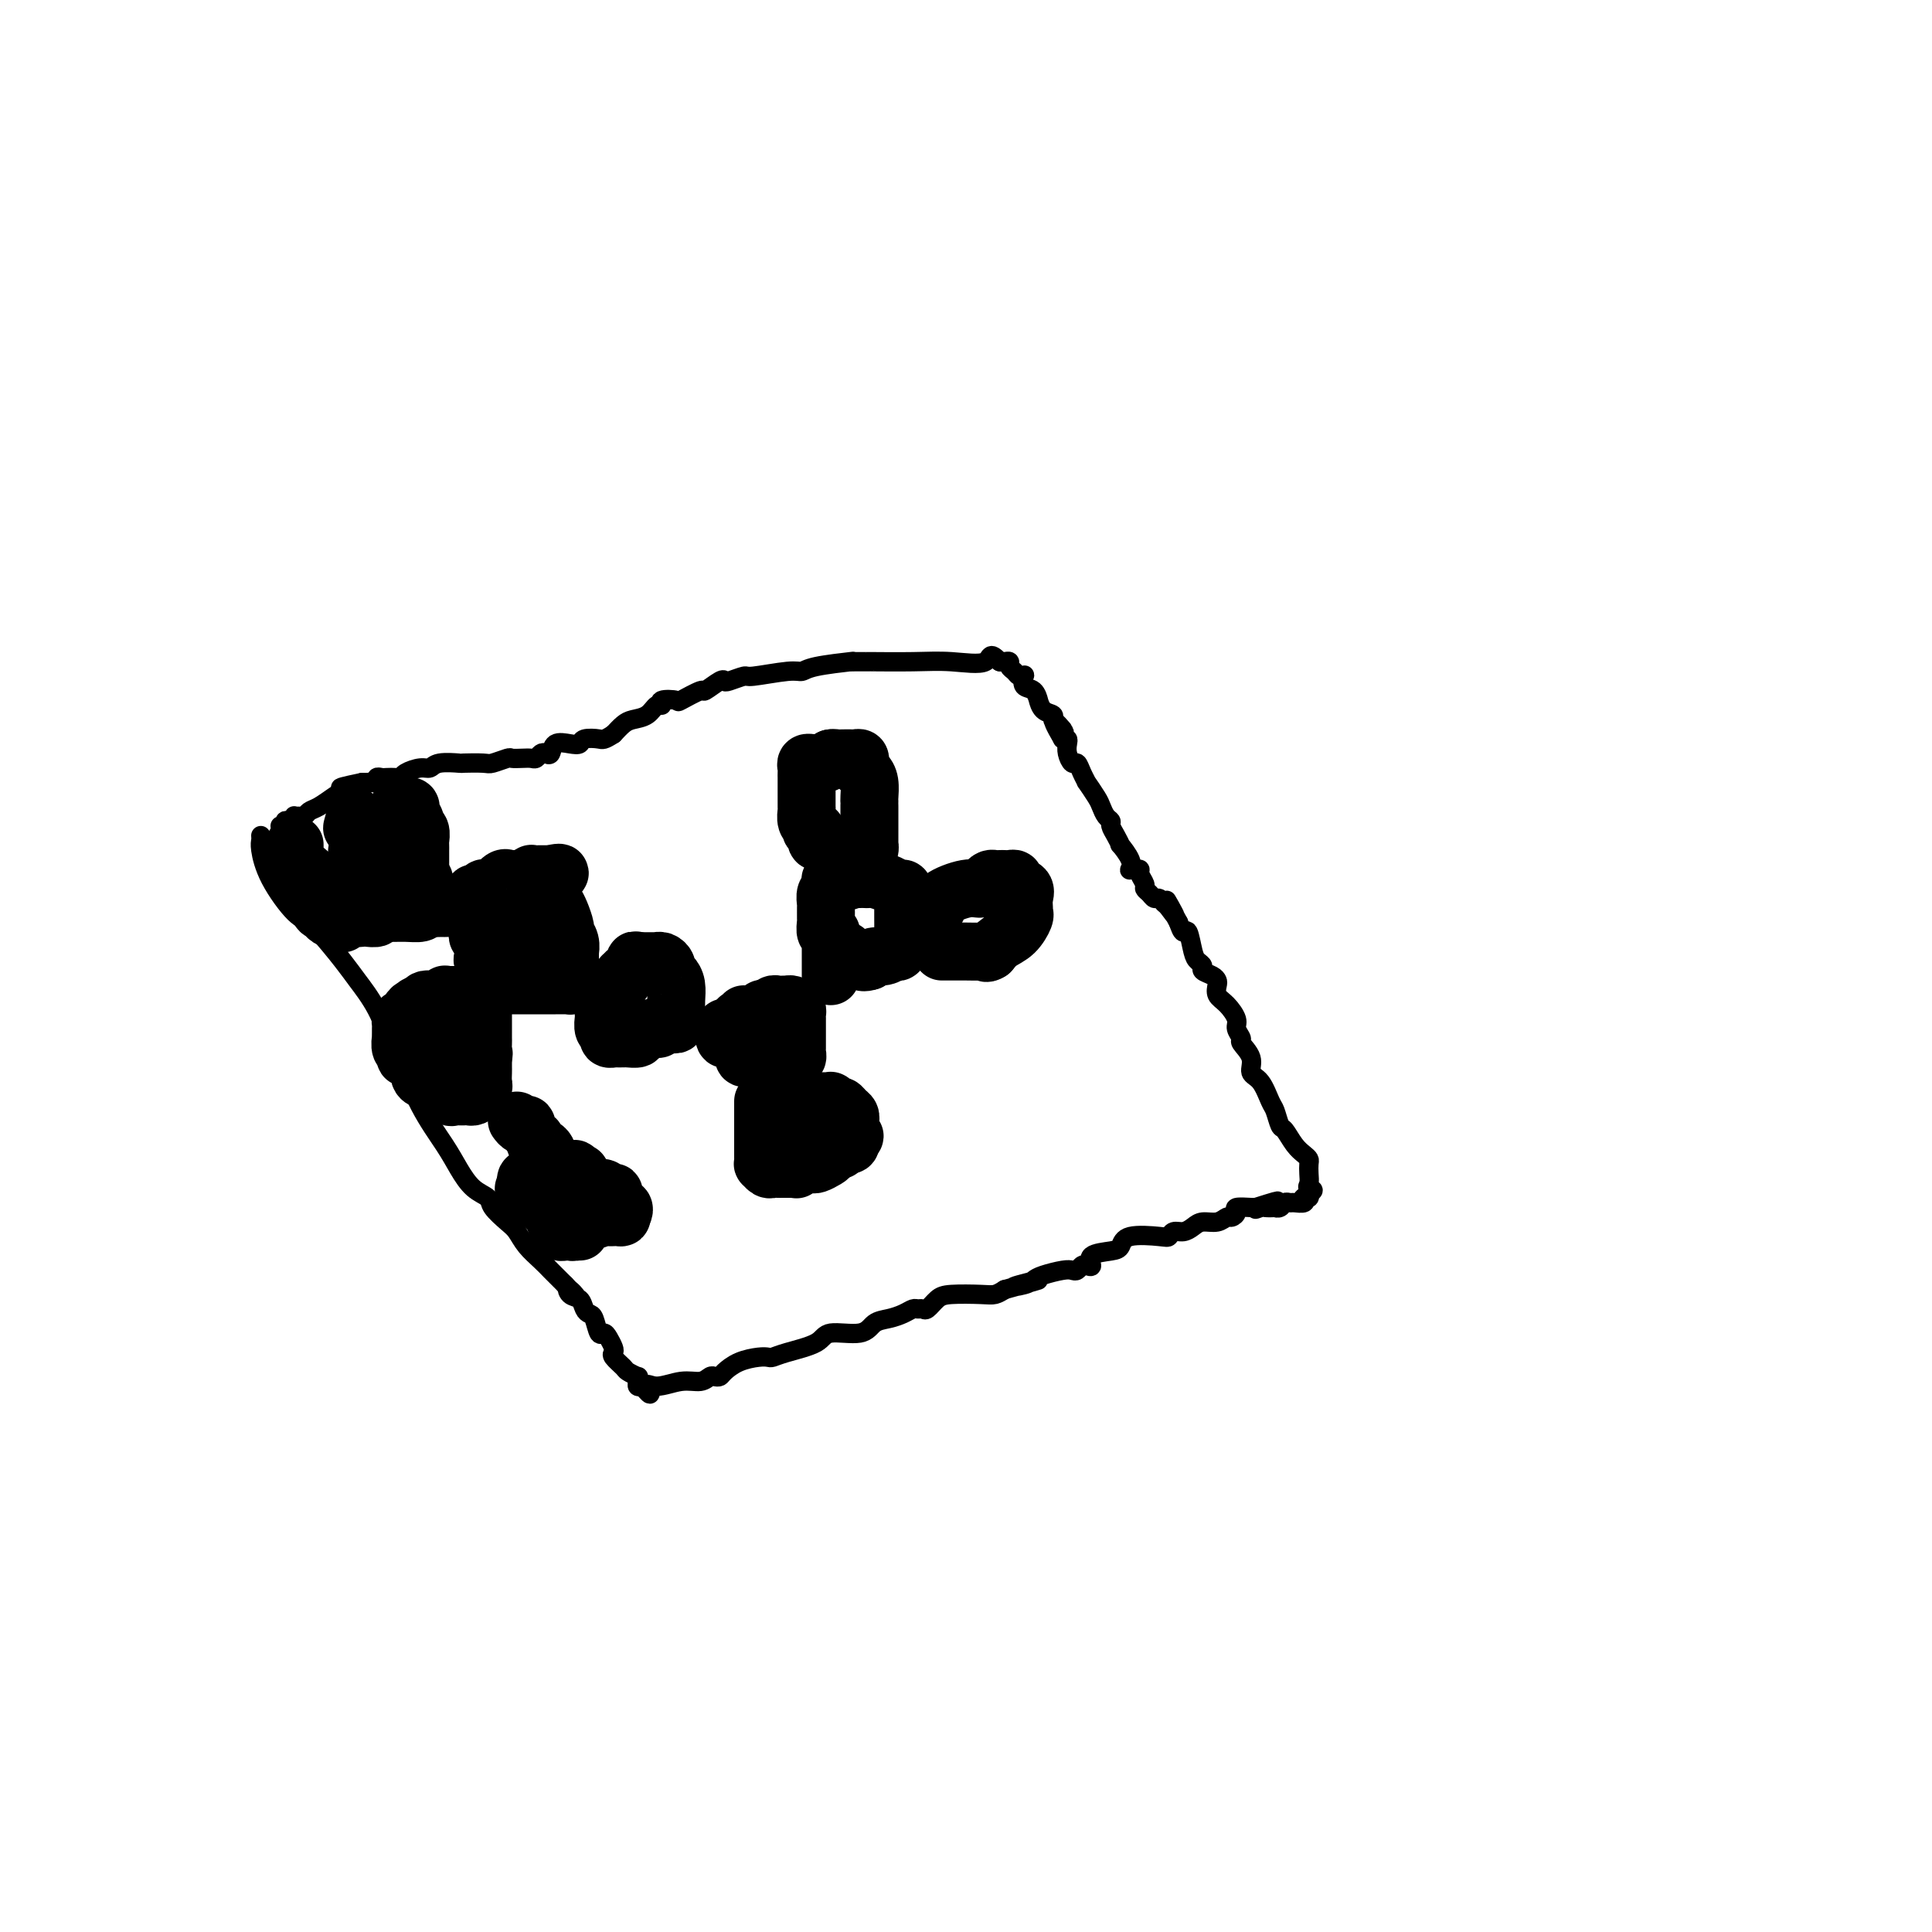 <svg viewBox='0 0 400 400' version='1.1' xmlns='http://www.w3.org/2000/svg' xmlns:xlink='http://www.w3.org/1999/xlink'><g fill='none' stroke='#000000' stroke-width='4' stroke-linecap='round' stroke-linejoin='round'><path d='M54,173c0.026,0.324 0.051,0.648 0,1c-0.051,0.352 -0.179,0.731 0,2c0.179,1.269 0.665,3.429 2,6c1.335,2.571 3.519,5.552 5,7c1.481,1.448 2.260,1.361 4,3c1.740,1.639 4.443,5.004 6,7c1.557,1.996 1.969,2.625 3,4c1.031,1.375 2.681,3.497 4,6c1.319,2.503 2.306,5.386 3,7c0.694,1.614 1.094,1.959 2,4c0.906,2.041 2.317,5.779 4,9c1.683,3.221 3.639,5.926 5,8c1.361,2.074 2.125,3.518 3,5c0.875,1.482 1.859,3.001 3,4c1.141,0.999 2.440,1.478 3,2c0.560,0.522 0.380,1.088 1,2c0.620,0.912 2.040,2.171 3,3c0.960,0.829 1.461,1.230 2,2c0.539,0.770 1.117,1.911 2,3c0.883,1.089 2.072,2.127 3,3c0.928,0.873 1.596,1.581 2,2c0.404,0.419 0.544,0.548 1,1c0.456,0.452 1.228,1.226 2,2'/><path d='M117,266c3.659,3.887 1.806,1.605 1,1c-0.806,-0.605 -0.567,0.465 0,1c0.567,0.535 1.461,0.533 2,1c0.539,0.467 0.722,1.403 1,2c0.278,0.597 0.652,0.856 1,1c0.348,0.144 0.671,0.175 1,1c0.329,0.825 0.663,2.445 1,3c0.337,0.555 0.677,0.046 1,0c0.323,-0.046 0.630,0.373 1,1c0.370,0.627 0.805,1.463 1,2c0.195,0.537 0.151,0.775 0,1c-0.151,0.225 -0.408,0.438 0,1c0.408,0.562 1.483,1.474 2,2c0.517,0.526 0.478,0.667 1,1c0.522,0.333 1.607,0.860 2,1c0.393,0.140 0.095,-0.107 0,0c-0.095,0.107 0.013,0.567 0,1c-0.013,0.433 -0.147,0.838 0,1c0.147,0.162 0.573,0.081 1,0'/><path d='M133,287c2.646,3.231 1.262,0.810 1,0c-0.262,-0.810 0.598,-0.007 2,0c1.402,0.007 3.346,-0.782 5,-1c1.654,-0.218 3.019,0.136 4,0c0.981,-0.136 1.577,-0.761 2,-1c0.423,-0.239 0.673,-0.092 1,0c0.327,0.092 0.732,0.130 1,0c0.268,-0.130 0.400,-0.426 1,-1c0.600,-0.574 1.669,-1.424 3,-2c1.331,-0.576 2.924,-0.878 4,-1c1.076,-0.122 1.635,-0.065 2,0c0.365,0.065 0.535,0.138 1,0c0.465,-0.138 1.226,-0.489 3,-1c1.774,-0.511 4.561,-1.184 6,-2c1.439,-0.816 1.530,-1.777 3,-2c1.470,-0.223 4.320,0.290 6,0c1.680,-0.290 2.190,-1.384 3,-2c0.810,-0.616 1.919,-0.754 3,-1c1.081,-0.246 2.134,-0.600 3,-1c0.866,-0.400 1.544,-0.846 2,-1c0.456,-0.154 0.688,-0.017 1,0c0.312,0.017 0.702,-0.087 1,0c0.298,0.087 0.502,0.364 1,0c0.498,-0.364 1.288,-1.368 2,-2c0.712,-0.632 1.345,-0.891 3,-1c1.655,-0.109 4.330,-0.068 6,0c1.670,0.068 2.334,0.162 3,0c0.666,-0.162 1.333,-0.581 2,-1'/><path d='M208,267c12.249,-3.334 5.372,-1.667 3,-1c-2.372,0.667 -0.240,0.336 1,0c1.240,-0.336 1.589,-0.678 2,-1c0.411,-0.322 0.884,-0.626 2,-1c1.116,-0.374 2.876,-0.819 4,-1c1.124,-0.181 1.612,-0.099 2,0c0.388,0.099 0.675,0.216 1,0c0.325,-0.216 0.689,-0.765 1,-1c0.311,-0.235 0.570,-0.156 1,0c0.430,0.156 1.031,0.388 1,0c-0.031,-0.388 -0.695,-1.397 0,-2c0.695,-0.603 2.750,-0.802 4,-1c1.250,-0.198 1.696,-0.397 2,-1c0.304,-0.603 0.466,-1.611 2,-2c1.534,-0.389 4.442,-0.160 6,0c1.558,0.160 1.767,0.249 2,0c0.233,-0.249 0.488,-0.836 1,-1c0.512,-0.164 1.279,0.096 2,0c0.721,-0.096 1.397,-0.547 2,-1c0.603,-0.453 1.133,-0.909 2,-1c0.867,-0.091 2.072,0.182 3,0c0.928,-0.182 1.580,-0.819 2,-1c0.420,-0.181 0.610,0.095 1,0c0.390,-0.095 0.981,-0.562 1,-1c0.019,-0.438 -0.533,-0.849 0,-1c0.533,-0.151 2.152,-0.043 3,0c0.848,0.043 0.924,0.022 1,0'/><path d='M260,250c8.278,-2.630 2.974,-0.705 1,0c-1.974,0.705 -0.617,0.190 0,0c0.617,-0.190 0.494,-0.055 1,0c0.506,0.055 1.641,0.029 2,0c0.359,-0.029 -0.060,-0.061 0,0c0.060,0.061 0.598,0.213 1,0c0.402,-0.213 0.668,-0.793 1,-1c0.332,-0.207 0.729,-0.042 1,0c0.271,0.042 0.416,-0.041 1,0c0.584,0.041 1.607,0.204 2,0c0.393,-0.204 0.157,-0.776 0,-1c-0.157,-0.224 -0.235,-0.099 0,0c0.235,0.099 0.781,0.171 1,0c0.219,-0.171 0.109,-0.586 0,-1'/><path d='M271,247c1.702,-0.655 0.457,-0.791 0,-1c-0.457,-0.209 -0.125,-0.489 0,-1c0.125,-0.511 0.042,-1.252 0,-2c-0.042,-0.748 -0.042,-1.504 0,-2c0.042,-0.496 0.128,-0.733 0,-1c-0.128,-0.267 -0.468,-0.565 -1,-1c-0.532,-0.435 -1.255,-1.006 -2,-2c-0.745,-0.994 -1.511,-2.409 -2,-3c-0.489,-0.591 -0.699,-0.356 -1,-1c-0.301,-0.644 -0.691,-2.167 -1,-3c-0.309,-0.833 -0.535,-0.976 -1,-2c-0.465,-1.024 -1.167,-2.928 -2,-4c-0.833,-1.072 -1.797,-1.313 -2,-2c-0.203,-0.687 0.353,-1.821 0,-3c-0.353,-1.179 -1.617,-2.403 -2,-3c-0.383,-0.597 0.114,-0.568 0,-1c-0.114,-0.432 -0.840,-1.324 -1,-2c-0.160,-0.676 0.245,-1.137 0,-2c-0.245,-0.863 -1.139,-2.129 -2,-3c-0.861,-0.871 -1.688,-1.347 -2,-2c-0.312,-0.653 -0.107,-1.485 0,-2c0.107,-0.515 0.117,-0.715 0,-1c-0.117,-0.285 -0.360,-0.654 -1,-1c-0.640,-0.346 -1.677,-0.668 -2,-1c-0.323,-0.332 0.068,-0.672 0,-1c-0.068,-0.328 -0.596,-0.643 -1,-1c-0.404,-0.357 -0.686,-0.755 -1,-2c-0.314,-1.245 -0.662,-3.335 -1,-4c-0.338,-0.665 -0.668,0.096 -1,0c-0.332,-0.096 -0.666,-1.048 -1,-2'/><path d='M244,191c-4.356,-7.984 -1.744,-3.445 -1,-2c0.744,1.445 -0.378,-0.204 -1,-1c-0.622,-0.796 -0.745,-0.738 -1,-1c-0.255,-0.262 -0.642,-0.843 -1,-1c-0.358,-0.157 -0.688,0.109 -1,0c-0.312,-0.109 -0.605,-0.593 -1,-1c-0.395,-0.407 -0.893,-0.736 -1,-1c-0.107,-0.264 0.178,-0.463 0,-1c-0.178,-0.537 -0.819,-1.411 -1,-2c-0.181,-0.589 0.097,-0.894 0,-1c-0.097,-0.106 -0.570,-0.012 -1,0c-0.430,0.012 -0.818,-0.058 -1,0c-0.182,0.058 -0.156,0.244 0,0c0.156,-0.244 0.444,-0.920 0,-2c-0.444,-1.080 -1.621,-2.566 -2,-3c-0.379,-0.434 0.039,0.183 0,0c-0.039,-0.183 -0.536,-1.166 -1,-2c-0.464,-0.834 -0.897,-1.520 -1,-2c-0.103,-0.480 0.122,-0.753 0,-1c-0.122,-0.247 -0.592,-0.467 -1,-1c-0.408,-0.533 -0.753,-1.378 -1,-2c-0.247,-0.622 -0.395,-1.022 -1,-2c-0.605,-0.978 -1.668,-2.534 -2,-3c-0.332,-0.466 0.065,0.156 0,0c-0.065,-0.156 -0.592,-1.092 -1,-2c-0.408,-0.908 -0.697,-1.788 -1,-2c-0.303,-0.212 -0.620,0.244 -1,0c-0.380,-0.244 -0.824,-1.189 -1,-2c-0.176,-0.811 -0.086,-1.488 0,-2c0.086,-0.512 0.167,-0.861 0,-1c-0.167,-0.139 -0.584,-0.070 -1,0'/><path d='M220,153c-3.670,-6.283 -0.846,-2.992 0,-2c0.846,0.992 -0.285,-0.317 -1,-1c-0.715,-0.683 -1.014,-0.741 -1,-1c0.014,-0.259 0.342,-0.717 0,-1c-0.342,-0.283 -1.353,-0.389 -2,-1c-0.647,-0.611 -0.930,-1.726 -1,-2c-0.070,-0.274 0.073,0.294 0,0c-0.073,-0.294 -0.362,-1.451 -1,-2c-0.638,-0.549 -1.624,-0.490 -2,-1c-0.376,-0.510 -0.143,-1.589 0,-2c0.143,-0.411 0.197,-0.152 0,0c-0.197,0.152 -0.644,0.198 -1,0c-0.356,-0.198 -0.620,-0.642 -1,-1c-0.380,-0.358 -0.875,-0.632 -1,-1c-0.125,-0.368 0.120,-0.830 0,-1c-0.120,-0.170 -0.606,-0.049 -1,0c-0.394,0.049 -0.697,0.024 -1,0'/><path d='M207,137c-2.361,-2.475 -1.765,-0.663 -3,0c-1.235,0.663 -4.302,0.178 -7,0c-2.698,-0.178 -5.026,-0.047 -8,0c-2.974,0.047 -6.594,0.012 -8,0c-1.406,-0.012 -0.596,-0.001 -1,0c-0.404,0.001 -2.020,-0.010 -3,0c-0.980,0.010 -1.325,0.040 -1,0c0.325,-0.040 1.320,-0.150 0,0c-1.320,0.150 -4.953,0.561 -7,1c-2.047,0.439 -2.506,0.906 -3,1c-0.494,0.094 -1.022,-0.184 -3,0c-1.978,0.184 -5.406,0.832 -7,1c-1.594,0.168 -1.353,-0.143 -2,0c-0.647,0.143 -2.184,0.740 -3,1c-0.816,0.260 -0.913,0.182 -1,0c-0.087,-0.182 -0.164,-0.469 -1,0c-0.836,0.469 -2.432,1.694 -3,2c-0.568,0.306 -0.109,-0.306 -1,0c-0.891,0.306 -3.131,1.530 -4,2c-0.869,0.470 -0.367,0.185 -1,0c-0.633,-0.185 -2.400,-0.271 -3,0c-0.600,0.271 -0.034,0.898 0,1c0.034,0.102 -0.466,-0.321 -1,0c-0.534,0.321 -1.102,1.385 -2,2c-0.898,0.615 -2.126,0.781 -3,1c-0.874,0.219 -1.392,0.491 -2,1c-0.608,0.509 -1.304,1.254 -2,2'/><path d='M127,152c-2.055,1.325 -2.193,1.138 -3,1c-0.807,-0.138 -2.282,-0.226 -3,0c-0.718,0.226 -0.679,0.765 -1,1c-0.321,0.235 -1.003,0.167 -2,0c-0.997,-0.167 -2.309,-0.433 -3,0c-0.691,0.433 -0.762,1.566 -1,2c-0.238,0.434 -0.644,0.169 -1,0c-0.356,-0.169 -0.663,-0.241 -1,0c-0.337,0.241 -0.704,0.796 -1,1c-0.296,0.204 -0.520,0.059 -1,0c-0.480,-0.059 -1.214,-0.030 -2,0c-0.786,0.030 -1.623,0.060 -2,0c-0.377,-0.060 -0.294,-0.212 -1,0c-0.706,0.212 -2.203,0.788 -3,1c-0.797,0.212 -0.896,0.061 -2,0c-1.104,-0.061 -3.215,-0.031 -4,0c-0.785,0.031 -0.245,0.064 -1,0c-0.755,-0.064 -2.804,-0.224 -4,0c-1.196,0.224 -1.538,0.830 -2,1c-0.462,0.170 -1.045,-0.098 -2,0c-0.955,0.098 -2.283,0.562 -3,1c-0.717,0.438 -0.823,0.848 -1,1c-0.177,0.152 -0.425,0.044 -1,0c-0.575,-0.044 -1.478,-0.026 -2,0c-0.522,0.026 -0.665,0.060 -1,0c-0.335,-0.060 -0.863,-0.212 -1,0c-0.137,0.212 0.118,0.789 0,1c-0.118,0.211 -0.609,0.057 -1,0c-0.391,-0.057 -0.683,-0.016 -1,0c-0.317,0.016 -0.658,0.008 -1,0'/><path d='M75,162c-8.280,1.713 -2.980,0.997 -1,1c1.980,0.003 0.640,0.726 0,1c-0.640,0.274 -0.581,0.101 -1,0c-0.419,-0.101 -1.317,-0.128 -2,0c-0.683,0.128 -1.153,0.413 -2,1c-0.847,0.587 -2.073,1.478 -3,2c-0.927,0.522 -1.555,0.675 -2,1c-0.445,0.325 -0.707,0.823 -1,1c-0.293,0.177 -0.617,0.034 -1,0c-0.383,-0.034 -0.825,0.043 -1,0c-0.175,-0.043 -0.084,-0.204 0,0c0.084,0.204 0.163,0.773 0,1c-0.163,0.227 -0.566,0.113 -1,0c-0.434,-0.113 -0.900,-0.226 -1,0c-0.100,0.226 0.165,0.792 0,1c-0.165,0.208 -0.762,0.060 -1,0c-0.238,-0.060 -0.119,-0.030 0,0'/></g>
<g fill='none' stroke='#000000' stroke-width='12' stroke-linecap='round' stroke-linejoin='round'><path d='M61,175c0.002,-0.089 0.004,-0.178 0,0c-0.004,0.178 -0.013,0.624 0,1c0.013,0.376 0.050,0.681 0,1c-0.050,0.319 -0.185,0.654 0,1c0.185,0.346 0.689,0.705 1,1c0.311,0.295 0.427,0.525 1,1c0.573,0.475 1.603,1.196 2,2c0.397,0.804 0.162,1.693 0,2c-0.162,0.307 -0.251,0.034 0,0c0.251,-0.034 0.841,0.173 1,1c0.159,0.827 -0.112,2.274 0,3c0.112,0.726 0.607,0.731 1,1c0.393,0.269 0.683,0.803 1,1c0.317,0.197 0.662,0.056 1,0c0.338,-0.056 0.669,-0.028 1,0'/><path d='M70,190c1.528,2.321 0.848,0.623 1,0c0.152,-0.623 1.136,-0.171 2,0c0.864,0.171 1.609,0.060 2,0c0.391,-0.060 0.429,-0.069 1,0c0.571,0.069 1.676,0.215 2,0c0.324,-0.215 -0.134,-0.793 0,-1c0.134,-0.207 0.859,-0.045 2,0c1.141,0.045 2.698,-0.028 4,0c1.302,0.028 2.349,0.157 3,0c0.651,-0.157 0.907,-0.602 1,-1c0.093,-0.398 0.025,-0.750 0,-1c-0.025,-0.250 -0.007,-0.397 0,-1c0.007,-0.603 0.002,-1.662 0,-2c-0.002,-0.338 -0.001,0.046 0,0c0.001,-0.046 0.000,-0.523 0,-1'/><path d='M88,183c-0.072,-1.317 -0.751,-1.610 -1,-2c-0.249,-0.390 -0.067,-0.878 0,-1c0.067,-0.122 0.018,0.122 0,0c-0.018,-0.122 -0.005,-0.610 0,-1c0.005,-0.390 0.001,-0.681 0,-1c-0.001,-0.319 0.001,-0.667 0,-1c-0.001,-0.333 -0.004,-0.653 0,-1c0.004,-0.347 0.016,-0.722 0,-1c-0.016,-0.278 -0.061,-0.459 0,-1c0.061,-0.541 0.227,-1.441 0,-2c-0.227,-0.559 -0.848,-0.778 -1,-1c-0.152,-0.222 0.167,-0.449 0,-1c-0.167,-0.551 -0.818,-1.426 -1,-2c-0.182,-0.574 0.105,-0.847 0,-1c-0.105,-0.153 -0.601,-0.187 -1,0c-0.399,0.187 -0.699,0.593 -1,1'/><path d='M83,168c-0.973,-1.917 -0.906,0.792 -1,2c-0.094,1.208 -0.350,0.915 -1,1c-0.650,0.085 -1.694,0.549 -2,1c-0.306,0.451 0.125,0.890 0,1c-0.125,0.110 -0.807,-0.110 -1,0c-0.193,0.110 0.102,0.550 0,1c-0.102,0.450 -0.602,0.909 -1,1c-0.398,0.091 -0.695,-0.188 -1,0c-0.305,0.188 -0.618,0.841 -1,1c-0.382,0.159 -0.835,-0.178 -1,0c-0.165,0.178 -0.044,0.870 0,1c0.044,0.130 0.012,-0.302 0,0c-0.012,0.302 -0.003,1.338 0,2c0.003,0.662 0.001,0.951 0,1c-0.001,0.049 -0.000,-0.141 0,0c0.000,0.141 0.000,0.612 0,1c-0.000,0.388 -0.000,0.692 0,1c0.000,0.308 0.000,0.622 0,1c-0.000,0.378 -0.000,0.822 0,1c0.000,0.178 0.000,0.089 0,0'/><path d='M74,184c-0.044,1.447 -0.155,1.065 0,1c0.155,-0.065 0.578,0.186 1,0c0.422,-0.186 0.845,-0.807 1,-1c0.155,-0.193 0.041,0.044 0,0c-0.041,-0.044 -0.011,-0.370 0,-1c0.011,-0.630 0.003,-1.564 0,-2c-0.003,-0.436 0.000,-0.372 0,-1c-0.000,-0.628 -0.004,-1.947 0,-3c0.004,-1.053 0.016,-1.841 0,-2c-0.016,-0.159 -0.061,0.312 0,0c0.061,-0.312 0.226,-1.408 0,-2c-0.226,-0.592 -0.845,-0.681 -1,-1c-0.155,-0.319 0.154,-0.869 0,-1c-0.154,-0.131 -0.772,0.157 -1,0c-0.228,-0.157 -0.065,-0.759 0,-1c0.065,-0.241 0.033,-0.120 0,0'/><path d='M74,170c-0.226,-1.940 -0.792,0.208 -1,1c-0.208,0.792 -0.060,0.226 0,0c0.060,-0.226 0.030,-0.113 0,0'/><path d='M90,188c0.295,0.000 0.590,0.001 1,0c0.410,-0.001 0.935,-0.003 1,0c0.065,0.003 -0.329,0.012 0,0c0.329,-0.012 1.380,-0.045 2,0c0.620,0.045 0.810,0.170 1,0c0.190,-0.170 0.381,-0.633 1,-1c0.619,-0.367 1.668,-0.638 2,-1c0.332,-0.362 -0.051,-0.816 0,-1c0.051,-0.184 0.538,-0.100 1,0c0.462,0.100 0.901,0.215 1,0c0.099,-0.215 -0.141,-0.762 0,-1c0.141,-0.238 0.663,-0.169 1,0c0.337,0.169 0.489,0.438 1,0c0.511,-0.438 1.380,-1.582 2,-2c0.620,-0.418 0.992,-0.111 1,0c0.008,0.111 -0.348,0.026 0,0c0.348,-0.026 1.399,0.007 2,0c0.601,-0.007 0.753,-0.054 1,0c0.247,0.054 0.591,0.211 1,0c0.409,-0.211 0.883,-0.789 1,-1c0.117,-0.211 -0.123,-0.057 0,0c0.123,0.057 0.610,0.015 1,0c0.390,-0.015 0.682,-0.004 1,0c0.318,0.004 0.662,0.001 1,0c0.338,-0.001 0.669,-0.001 1,0'/><path d='M114,181c3.714,-0.903 0.998,0.339 0,1c-0.998,0.661 -0.279,0.742 0,1c0.279,0.258 0.117,0.693 0,1c-0.117,0.307 -0.190,0.487 0,1c0.190,0.513 0.643,1.358 1,2c0.357,0.642 0.617,1.080 1,2c0.383,0.920 0.887,2.323 1,3c0.113,0.677 -0.166,0.629 0,1c0.166,0.371 0.776,1.160 1,2c0.224,0.840 0.060,1.730 0,2c-0.060,0.270 -0.016,-0.081 0,0c0.016,0.081 0.005,0.595 0,1c-0.005,0.405 -0.002,0.703 0,1'/><path d='M118,199c0.619,2.737 0.166,0.578 0,0c-0.166,-0.578 -0.045,0.423 0,1c0.045,0.577 0.013,0.729 0,1c-0.013,0.271 -0.006,0.661 0,1c0.006,0.339 0.013,0.627 0,1c-0.013,0.373 -0.045,0.832 0,1c0.045,0.168 0.165,0.045 0,0c-0.165,-0.045 -0.617,-0.012 -1,0c-0.383,0.012 -0.696,0.003 -1,0c-0.304,-0.003 -0.597,-0.001 -1,0c-0.403,0.001 -0.916,0.000 -1,0c-0.084,-0.000 0.262,-0.000 0,0c-0.262,0.000 -1.131,0.000 -2,0c-0.869,-0.000 -1.738,-0.000 -2,0c-0.262,0.000 0.085,0.000 0,0c-0.085,-0.000 -0.600,-0.000 -1,0c-0.400,0.000 -0.685,0.000 -1,0c-0.315,-0.000 -0.662,-0.000 -1,0c-0.338,0.000 -0.668,0.000 -1,0c-0.332,-0.000 -0.666,-0.000 -1,0'/><path d='M105,204c-1.654,0.003 -0.289,0.012 0,0c0.289,-0.012 -0.497,-0.045 -1,0c-0.503,0.045 -0.722,0.167 -1,0c-0.278,-0.167 -0.614,-0.622 -1,-1c-0.386,-0.378 -0.821,-0.678 -1,-1c-0.179,-0.322 -0.100,-0.668 0,-1c0.100,-0.332 0.223,-0.652 0,-1c-0.223,-0.348 -0.791,-0.724 -1,-1c-0.209,-0.276 -0.060,-0.451 0,-1c0.060,-0.549 0.030,-1.472 0,-2c-0.030,-0.528 -0.061,-0.663 0,-1c0.061,-0.337 0.212,-0.878 0,-1c-0.212,-0.122 -0.789,0.175 -1,0c-0.211,-0.175 -0.057,-0.821 0,-1c0.057,-0.179 0.018,0.110 0,0c-0.018,-0.110 -0.015,-0.617 0,-1c0.015,-0.383 0.043,-0.642 0,-1c-0.043,-0.358 -0.155,-0.817 0,-1c0.155,-0.183 0.578,-0.092 1,0'/><path d='M100,190c-0.536,-2.226 0.625,-0.790 1,0c0.375,0.790 -0.036,0.934 0,1c0.036,0.066 0.518,0.056 1,0c0.482,-0.056 0.965,-0.156 1,0c0.035,0.156 -0.376,0.568 0,1c0.376,0.432 1.541,0.885 2,1c0.459,0.115 0.213,-0.109 0,0c-0.213,0.109 -0.394,0.552 0,1c0.394,0.448 1.363,0.903 2,1c0.637,0.097 0.941,-0.164 1,0c0.059,0.164 -0.128,0.753 0,1c0.128,0.247 0.570,0.154 1,0c0.430,-0.154 0.847,-0.367 1,-1c0.153,-0.633 0.041,-1.686 0,-2c-0.041,-0.314 -0.011,0.112 0,0c0.011,-0.112 0.003,-0.761 0,-1c-0.003,-0.239 -0.001,-0.068 0,0c0.001,0.068 0.000,0.034 0,0'/><path d='M100,206c-0.341,0.000 -0.683,0.000 -1,0c-0.317,-0.000 -0.610,-0.000 -1,0c-0.390,0.000 -0.878,0.000 -1,0c-0.122,-0.000 0.122,-0.000 0,0c-0.122,0.000 -0.611,0.000 -1,0c-0.389,-0.000 -0.677,-0.001 -1,0c-0.323,0.001 -0.682,0.004 -1,0c-0.318,-0.004 -0.596,-0.015 -1,0c-0.404,0.015 -0.934,0.056 -1,0c-0.066,-0.056 0.333,-0.208 0,0c-0.333,0.208 -1.399,0.777 -2,1c-0.601,0.223 -0.739,0.098 -1,0c-0.261,-0.098 -0.646,-0.171 -1,0c-0.354,0.171 -0.677,0.585 -1,1'/><path d='M87,208c-1.887,0.281 -0.103,-0.017 0,0c0.103,0.017 -1.475,0.347 -2,1c-0.525,0.653 0.003,1.628 0,2c-0.003,0.372 -0.537,0.141 -1,0c-0.463,-0.141 -0.856,-0.191 -1,0c-0.144,0.191 -0.038,0.624 0,1c0.038,0.376 0.009,0.696 0,1c-0.009,0.304 0.002,0.592 0,1c-0.002,0.408 -0.016,0.936 0,1c0.016,0.064 0.063,-0.338 0,0c-0.063,0.338 -0.238,1.414 0,2c0.238,0.586 0.887,0.681 1,1c0.113,0.319 -0.311,0.863 0,1c0.311,0.137 1.357,-0.132 2,0c0.643,0.132 0.883,0.665 1,1c0.117,0.335 0.111,0.471 0,1c-0.111,0.529 -0.329,1.451 0,2c0.329,0.549 1.204,0.725 2,1c0.796,0.275 1.513,0.650 2,1c0.487,0.350 0.743,0.675 1,1'/><path d='M92,226c1.345,1.332 0.207,0.161 0,0c-0.207,-0.161 0.518,0.689 1,1c0.482,0.311 0.721,0.083 1,0c0.279,-0.083 0.599,-0.022 1,0c0.401,0.022 0.882,0.003 1,0c0.118,-0.003 -0.127,0.009 0,0c0.127,-0.009 0.626,-0.040 1,0c0.374,0.040 0.622,0.152 1,0c0.378,-0.152 0.886,-0.569 1,-1c0.114,-0.431 -0.166,-0.875 0,-1c0.166,-0.125 0.776,0.069 1,0c0.224,-0.069 0.060,-0.400 0,-1c-0.060,-0.600 -0.016,-1.470 0,-2c0.016,-0.530 0.004,-0.720 0,-1c-0.004,-0.280 -0.001,-0.652 0,-1c0.001,-0.348 0.001,-0.674 0,-1'/><path d='M100,219c0.309,-1.351 0.083,-0.729 0,-1c-0.083,-0.271 -0.022,-1.436 0,-2c0.022,-0.564 0.006,-0.529 0,-1c-0.006,-0.471 -0.002,-1.450 0,-2c0.002,-0.550 0.000,-0.672 0,-1c-0.000,-0.328 0.001,-0.861 0,-1c-0.001,-0.139 -0.003,0.117 0,0c0.003,-0.117 0.012,-0.605 0,-1c-0.012,-0.395 -0.044,-0.695 0,-1c0.044,-0.305 0.166,-0.615 0,-1c-0.166,-0.385 -0.618,-0.847 -1,-1c-0.382,-0.153 -0.694,0.001 -1,0c-0.306,-0.001 -0.608,-0.159 -1,0c-0.392,0.159 -0.875,0.635 -1,1c-0.125,0.365 0.107,0.620 0,1c-0.107,0.380 -0.554,0.885 -1,1c-0.446,0.115 -0.890,-0.160 -1,0c-0.110,0.160 0.115,0.754 0,1c-0.115,0.246 -0.569,0.143 -1,0c-0.431,-0.143 -0.837,-0.327 -1,0c-0.163,0.327 -0.081,1.163 0,2'/><path d='M92,213c-1.099,1.091 -0.347,0.817 0,1c0.347,0.183 0.288,0.823 0,1c-0.288,0.177 -0.805,-0.110 -1,0c-0.195,0.110 -0.067,0.618 0,1c0.067,0.382 0.074,0.638 0,1c-0.074,0.362 -0.230,0.829 0,1c0.230,0.171 0.845,0.046 1,0c0.155,-0.046 -0.151,-0.012 0,0c0.151,0.012 0.757,0.004 1,0c0.243,-0.004 0.121,-0.002 0,0'/><path d='M125,206c-0.001,0.366 -0.001,0.732 0,1c0.001,0.268 0.004,0.439 0,1c-0.004,0.561 -0.016,1.513 0,2c0.016,0.487 0.061,0.509 0,1c-0.061,0.491 -0.227,1.452 0,2c0.227,0.548 0.848,0.683 1,1c0.152,0.317 -0.166,0.817 0,1c0.166,0.183 0.817,0.049 1,0c0.183,-0.049 -0.101,-0.012 0,0c0.101,0.012 0.587,0.001 1,0c0.413,-0.001 0.752,0.010 1,0c0.248,-0.010 0.403,-0.041 1,0c0.597,0.041 1.635,0.155 2,0c0.365,-0.155 0.057,-0.578 0,-1c-0.057,-0.422 0.139,-0.845 1,-1c0.861,-0.155 2.389,-0.044 3,0c0.611,0.044 0.306,0.022 0,0'/><path d='M136,213c1.570,-0.537 0.995,-0.880 1,-1c0.005,-0.120 0.590,-0.017 1,0c0.410,0.017 0.646,-0.051 1,0c0.354,0.051 0.827,0.221 1,0c0.173,-0.221 0.046,-0.835 0,-1c-0.046,-0.165 -0.012,0.118 0,0c0.012,-0.118 0.000,-0.637 0,-1c-0.000,-0.363 0.010,-0.570 0,-1c-0.010,-0.430 -0.040,-1.085 0,-2c0.040,-0.915 0.152,-2.091 0,-3c-0.152,-0.909 -0.566,-1.550 -1,-2c-0.434,-0.450 -0.886,-0.709 -1,-1c-0.114,-0.291 0.110,-0.614 0,-1c-0.110,-0.386 -0.554,-0.836 -1,-1c-0.446,-0.164 -0.893,-0.044 -1,0c-0.107,0.044 0.126,0.012 0,0c-0.126,-0.012 -0.611,-0.003 -1,0c-0.389,0.003 -0.682,0.001 -1,0c-0.318,-0.001 -0.662,-0.000 -1,0c-0.338,0.000 -0.669,0.000 -1,0'/><path d='M132,199c-1.189,-0.612 -0.161,0.357 0,1c0.161,0.643 -0.545,0.961 -1,1c-0.455,0.039 -0.658,-0.199 -1,0c-0.342,0.199 -0.824,0.837 -1,1c-0.176,0.163 -0.047,-0.148 0,0c0.047,0.148 0.014,0.757 0,1c-0.014,0.243 -0.007,0.122 0,0'/><path d='M150,213c0.024,-0.233 0.048,-0.466 0,0c-0.048,0.466 -0.166,1.630 0,2c0.166,0.370 0.618,-0.055 1,0c0.382,0.055 0.694,0.589 1,1c0.306,0.411 0.607,0.699 1,1c0.393,0.301 0.879,0.617 1,1c0.121,0.383 -0.121,0.835 0,1c0.121,0.165 0.606,0.042 1,0c0.394,-0.042 0.697,-0.005 1,0c0.303,0.005 0.606,-0.024 1,0c0.394,0.024 0.879,0.100 1,0c0.121,-0.100 -0.122,-0.377 0,0c0.122,0.377 0.610,1.409 1,2c0.390,0.591 0.683,0.740 1,1c0.317,0.260 0.659,0.630 1,1'/><path d='M161,223c1.869,1.534 1.040,0.370 1,0c-0.040,-0.370 0.707,0.055 1,0c0.293,-0.055 0.130,-0.589 0,-1c-0.130,-0.411 -0.227,-0.698 0,-1c0.227,-0.302 0.779,-0.620 1,-1c0.221,-0.380 0.112,-0.821 0,-1c-0.112,-0.179 -0.226,-0.097 0,0c0.226,0.097 0.793,0.210 1,0c0.207,-0.210 0.056,-0.744 0,-1c-0.056,-0.256 -0.015,-0.236 0,-1c0.015,-0.764 0.004,-2.313 0,-3c-0.004,-0.687 -0.000,-0.513 0,-1c0.000,-0.487 -0.003,-1.637 0,-2c0.003,-0.363 0.011,0.060 0,0c-0.011,-0.060 -0.041,-0.605 0,-1c0.041,-0.395 0.151,-0.642 0,-1c-0.151,-0.358 -0.565,-0.828 -1,-1c-0.435,-0.172 -0.890,-0.047 -1,0c-0.110,0.047 0.125,0.016 0,0c-0.125,-0.016 -0.611,-0.018 -1,0c-0.389,0.018 -0.682,0.056 -1,0c-0.318,-0.056 -0.663,-0.207 -1,0c-0.337,0.207 -0.668,0.774 -1,1c-0.332,0.226 -0.666,0.113 -1,0'/><path d='M158,209c-0.764,0.013 0.328,-0.455 0,0c-0.328,0.455 -2.074,1.834 -3,2c-0.926,0.166 -1.033,-0.881 -1,-1c0.033,-0.119 0.205,0.689 0,1c-0.205,0.311 -0.788,0.126 -1,0c-0.212,-0.126 -0.053,-0.192 0,0c0.053,0.192 0.001,0.644 0,1c-0.001,0.356 0.051,0.617 0,1c-0.051,0.383 -0.203,0.886 0,1c0.203,0.114 0.762,-0.163 1,0c0.238,0.163 0.154,0.766 0,1c-0.154,0.234 -0.377,0.101 0,0c0.377,-0.101 1.355,-0.168 2,0c0.645,0.168 0.957,0.570 1,1c0.043,0.430 -0.185,0.886 0,1c0.185,0.114 0.781,-0.114 1,0c0.219,0.114 0.059,0.569 0,1c-0.059,0.431 -0.017,0.837 0,1c0.017,0.163 0.008,0.081 0,0'/><path d='M107,232c0.304,0.408 0.607,0.816 1,1c0.393,0.184 0.874,0.144 1,0c0.126,-0.144 -0.103,-0.391 0,0c0.103,0.391 0.538,1.422 1,2c0.462,0.578 0.949,0.704 1,1c0.051,0.296 -0.336,0.761 0,1c0.336,0.239 1.395,0.250 2,1c0.605,0.750 0.754,2.239 1,3c0.246,0.761 0.587,0.795 1,1c0.413,0.205 0.899,0.581 1,1c0.101,0.419 -0.183,0.882 0,1c0.183,0.118 0.834,-0.110 1,0c0.166,0.110 -0.153,0.559 0,1c0.153,0.441 0.777,0.875 1,1c0.223,0.125 0.046,-0.061 0,0c-0.046,0.061 0.039,0.367 0,1c-0.039,0.633 -0.203,1.594 0,2c0.203,0.406 0.772,0.259 1,0c0.228,-0.259 0.114,-0.629 0,-1'/><path d='M119,248c1.629,2.297 -0.299,0.041 -1,-1c-0.701,-1.041 -0.177,-0.867 0,-1c0.177,-0.133 0.006,-0.571 0,-1c-0.006,-0.429 0.153,-0.847 0,-1c-0.153,-0.153 -0.618,-0.041 -1,0c-0.382,0.041 -0.680,0.011 -1,0c-0.320,-0.011 -0.663,-0.003 -1,0c-0.337,0.003 -0.669,0.001 -1,0c-0.331,-0.001 -0.662,0.000 -1,0c-0.338,-0.000 -0.683,-0.001 -1,0c-0.317,0.001 -0.607,0.003 -1,0c-0.393,-0.003 -0.890,-0.012 -1,0c-0.110,0.012 0.166,0.044 0,0c-0.166,-0.044 -0.776,-0.166 -1,0c-0.224,0.166 -0.064,0.619 0,1c0.064,0.381 0.032,0.691 0,1'/><path d='M109,246c-0.996,0.263 -0.485,-0.081 0,0c0.485,0.081 0.943,0.585 1,1c0.057,0.415 -0.287,0.741 0,1c0.287,0.259 1.205,0.450 2,1c0.795,0.550 1.466,1.457 2,2c0.534,0.543 0.930,0.720 1,1c0.070,0.280 -0.188,0.664 0,1c0.188,0.336 0.821,0.626 1,1c0.179,0.374 -0.097,0.832 0,1c0.097,0.168 0.565,0.046 1,0c0.435,-0.046 0.835,-0.016 1,0c0.165,0.016 0.096,0.016 0,0c-0.096,-0.016 -0.218,-0.049 0,0c0.218,0.049 0.775,0.181 1,0c0.225,-0.181 0.117,-0.674 0,-1c-0.117,-0.326 -0.241,-0.487 0,-1c0.241,-0.513 0.849,-1.380 1,-2c0.151,-0.620 -0.156,-0.992 0,-1c0.156,-0.008 0.774,0.349 1,0c0.226,-0.349 0.061,-1.404 0,-2c-0.061,-0.596 -0.019,-0.734 0,-1c0.019,-0.266 0.015,-0.659 0,-1c-0.015,-0.341 -0.043,-0.630 0,-1c0.043,-0.370 0.155,-0.820 0,-1c-0.155,-0.180 -0.578,-0.090 -1,0'/><path d='M120,244c0.212,-1.855 0.242,-0.992 0,-1c-0.242,-0.008 -0.755,-0.888 -1,-1c-0.245,-0.112 -0.221,0.545 0,1c0.221,0.455 0.640,0.709 1,1c0.360,0.291 0.659,0.617 1,1c0.341,0.383 0.722,0.821 1,1c0.278,0.179 0.453,0.100 1,0c0.547,-0.100 1.466,-0.220 2,0c0.534,0.220 0.683,0.780 1,1c0.317,0.220 0.802,0.102 1,0c0.198,-0.102 0.109,-0.186 0,0c-0.109,0.186 -0.239,0.642 0,1c0.239,0.358 0.846,0.618 1,1c0.154,0.382 -0.144,0.886 0,1c0.144,0.114 0.731,-0.162 1,0c0.269,0.162 0.220,0.760 0,1c-0.220,0.240 -0.610,0.120 -1,0'/><path d='M128,251c1.302,1.309 0.558,1.082 0,1c-0.558,-0.082 -0.929,-0.019 -1,0c-0.071,0.019 0.159,-0.007 0,0c-0.159,0.007 -0.707,0.045 -1,0c-0.293,-0.045 -0.331,-0.173 -1,0c-0.669,0.173 -1.969,0.649 -3,1c-1.031,0.351 -1.792,0.579 -2,1c-0.208,0.421 0.136,1.037 0,1c-0.136,-0.037 -0.753,-0.725 -1,-1c-0.247,-0.275 -0.123,-0.138 0,0'/><path d='M158,228c0.000,0.242 0.000,0.485 0,1c-0.000,0.515 -0.000,1.303 0,2c0.000,0.697 0.000,1.304 0,2c-0.000,0.696 -0.000,1.482 0,2c0.000,0.518 0.000,0.770 0,1c-0.000,0.230 -0.001,0.439 0,1c0.001,0.561 0.003,1.475 0,2c-0.003,0.525 -0.012,0.663 0,1c0.012,0.337 0.045,0.875 0,1c-0.045,0.125 -0.167,-0.163 0,0c0.167,0.163 0.623,0.776 1,1c0.377,0.224 0.675,0.060 1,0c0.325,-0.060 0.678,-0.016 1,0c0.322,0.016 0.612,0.004 1,0c0.388,-0.004 0.874,-0.001 1,0c0.126,0.001 -0.107,0.000 0,0c0.107,-0.000 0.553,-0.000 1,0'/><path d='M164,242c1.012,0.061 1.041,0.212 1,0c-0.041,-0.212 -0.151,-0.789 0,-1c0.151,-0.211 0.564,-0.056 1,0c0.436,0.056 0.894,0.012 1,0c0.106,-0.012 -0.139,0.008 0,0c0.139,-0.008 0.664,-0.044 1,0c0.336,0.044 0.485,0.169 1,0c0.515,-0.169 1.396,-0.633 2,-1c0.604,-0.367 0.931,-0.638 1,-1c0.069,-0.362 -0.121,-0.815 0,-1c0.121,-0.185 0.553,-0.102 1,0c0.447,0.102 0.908,0.224 1,0c0.092,-0.224 -0.185,-0.795 0,-1c0.185,-0.205 0.833,-0.045 1,0c0.167,0.045 -0.147,-0.026 0,0c0.147,0.026 0.756,0.150 1,0c0.244,-0.150 0.122,-0.575 0,-1'/><path d='M176,236c1.856,-1.112 0.497,-0.890 0,-1c-0.497,-0.110 -0.134,-0.550 0,-1c0.134,-0.450 0.037,-0.908 0,-1c-0.037,-0.092 -0.013,0.183 0,0c0.013,-0.183 0.014,-0.824 0,-1c-0.014,-0.176 -0.045,0.111 0,0c0.045,-0.111 0.166,-0.622 0,-1c-0.166,-0.378 -0.618,-0.623 -1,-1c-0.382,-0.377 -0.694,-0.886 -1,-1c-0.306,-0.114 -0.607,0.166 -1,0c-0.393,-0.166 -0.879,-0.776 -1,-1c-0.121,-0.224 0.123,-0.060 0,0c-0.123,0.060 -0.611,0.016 -1,0c-0.389,-0.016 -0.677,-0.004 -1,0c-0.323,0.004 -0.682,0.001 -1,0c-0.318,-0.001 -0.596,-0.000 -1,0c-0.404,0.000 -0.935,-0.001 -1,0c-0.065,0.001 0.336,0.003 0,0c-0.336,-0.003 -1.411,-0.012 -2,0c-0.589,0.012 -0.694,0.045 -1,0c-0.306,-0.045 -0.814,-0.167 -1,0c-0.186,0.167 -0.050,0.622 0,1c0.050,0.378 0.014,0.679 0,1c-0.014,0.321 -0.007,0.660 0,1'/><path d='M163,231c-1.500,0.500 -0.750,0.250 0,0'/><path d='M172,202c0.000,0.096 0.000,0.192 0,0c-0.000,-0.192 -0.000,-0.671 0,-1c0.000,-0.329 0.001,-0.509 0,-1c-0.001,-0.491 -0.004,-1.293 0,-2c0.004,-0.707 0.015,-1.321 0,-2c-0.015,-0.679 -0.057,-1.424 0,-2c0.057,-0.576 0.211,-0.981 0,-1c-0.211,-0.019 -0.789,0.350 -1,0c-0.211,-0.350 -0.057,-1.417 0,-2c0.057,-0.583 0.015,-0.680 0,-1c-0.015,-0.320 -0.005,-0.863 0,-1c0.005,-0.137 0.005,0.132 0,0c-0.005,-0.132 -0.015,-0.665 0,-1c0.015,-0.335 0.056,-0.472 0,-1c-0.056,-0.528 -0.208,-1.448 0,-2c0.208,-0.552 0.777,-0.736 1,-1c0.223,-0.264 0.098,-0.610 0,-1c-0.098,-0.390 -0.171,-0.826 0,-1c0.171,-0.174 0.585,-0.087 1,0'/><path d='M173,182c0.539,-3.094 1.387,-0.829 2,0c0.613,0.829 0.991,0.222 1,0c0.009,-0.222 -0.350,-0.060 0,0c0.350,0.060 1.410,0.019 2,0c0.590,-0.019 0.711,-0.015 1,0c0.289,0.015 0.747,0.042 1,0c0.253,-0.042 0.303,-0.152 1,0c0.697,0.152 2.043,0.566 3,1c0.957,0.434 1.524,0.889 2,1c0.476,0.111 0.860,-0.121 1,0c0.140,0.121 0.038,0.594 0,1c-0.038,0.406 -0.010,0.745 0,1c0.010,0.255 0.002,0.425 0,1c-0.002,0.575 0.000,1.556 0,2c-0.000,0.444 -0.004,0.353 0,1c0.004,0.647 0.016,2.034 0,3c-0.016,0.966 -0.061,1.513 0,2c0.061,0.487 0.228,0.914 0,1c-0.228,0.086 -0.851,-0.169 -1,0c-0.149,0.169 0.178,0.763 0,1c-0.178,0.237 -0.860,0.119 -1,0c-0.140,-0.119 0.261,-0.238 0,0c-0.261,0.238 -1.186,0.833 -2,1c-0.814,0.167 -1.518,-0.095 -2,0c-0.482,0.095 -0.741,0.548 -1,1'/><path d='M180,199c-1.410,0.462 -1.436,0.116 -2,0c-0.564,-0.116 -1.668,-0.004 -2,0c-0.332,0.004 0.107,-0.102 0,0c-0.107,0.102 -0.760,0.412 -1,0c-0.240,-0.412 -0.069,-1.546 0,-2c0.069,-0.454 0.034,-0.227 0,0'/><path d='M170,174c-0.452,0.235 -0.905,0.470 -1,0c-0.095,-0.470 0.167,-1.644 0,-2c-0.167,-0.356 -0.763,0.108 -1,0c-0.237,-0.108 -0.116,-0.786 0,-1c0.116,-0.214 0.227,0.037 0,0c-0.227,-0.037 -0.793,-0.363 -1,-1c-0.207,-0.637 -0.055,-1.585 0,-2c0.055,-0.415 0.015,-0.296 0,-1c-0.015,-0.704 -0.004,-2.230 0,-3c0.004,-0.770 0.001,-0.783 0,-1c-0.001,-0.217 -0.001,-0.636 0,-1c0.001,-0.364 0.004,-0.672 0,-1c-0.004,-0.328 -0.016,-0.676 0,-1c0.016,-0.324 0.059,-0.623 0,-1c-0.059,-0.377 -0.219,-0.832 0,-1c0.219,-0.168 0.819,-0.049 1,0c0.181,0.049 -0.056,0.027 0,0c0.056,-0.027 0.407,-0.059 1,0c0.593,0.059 1.429,0.208 2,0c0.571,-0.208 0.877,-0.774 1,-1c0.123,-0.226 0.061,-0.113 0,0'/><path d='M172,157c0.896,-0.155 0.635,-0.041 1,0c0.365,0.041 1.355,0.010 2,0c0.645,-0.010 0.943,0.000 1,0c0.057,-0.000 -0.129,-0.011 0,0c0.129,0.011 0.573,0.044 1,0c0.427,-0.044 0.836,-0.165 1,0c0.164,0.165 0.082,0.615 0,1c-0.082,0.385 -0.166,0.704 0,1c0.166,0.296 0.580,0.567 1,1c0.420,0.433 0.845,1.027 1,2c0.155,0.973 0.042,2.324 0,3c-0.042,0.676 -0.011,0.676 0,1c0.011,0.324 0.003,0.972 0,1c-0.003,0.028 0.000,-0.564 0,0c-0.000,0.564 -0.003,2.284 0,4c0.003,1.716 0.012,3.427 0,4c-0.012,0.573 -0.044,0.009 0,0c0.044,-0.009 0.166,0.536 0,1c-0.166,0.464 -0.619,0.847 -1,1c-0.381,0.153 -0.691,0.077 -1,0'/><path d='M178,177c-0.316,2.613 -0.607,0.644 -1,0c-0.393,-0.644 -0.890,0.037 -1,0c-0.110,-0.037 0.166,-0.794 0,-1c-0.166,-0.206 -0.776,0.137 -1,0c-0.224,-0.137 -0.064,-0.753 0,-1c0.064,-0.247 0.032,-0.123 0,0'/><path d='M191,189c0.192,0.069 0.384,0.138 1,0c0.616,-0.138 1.657,-0.485 2,-1c0.343,-0.515 -0.010,-1.200 1,-2c1.010,-0.800 3.384,-1.717 5,-2c1.616,-0.283 2.474,0.068 3,0c0.526,-0.068 0.718,-0.554 1,-1c0.282,-0.446 0.652,-0.851 1,-1c0.348,-0.149 0.672,-0.041 1,0c0.328,0.041 0.660,0.014 1,0c0.340,-0.014 0.687,-0.016 1,0c0.313,0.016 0.592,0.048 1,0c0.408,-0.048 0.947,-0.178 1,0c0.053,0.178 -0.378,0.664 0,1c0.378,0.336 1.567,0.522 2,1c0.433,0.478 0.111,1.248 0,2c-0.111,0.752 -0.011,1.486 0,2c0.011,0.514 -0.066,0.809 0,1c0.066,0.191 0.275,0.278 0,1c-0.275,0.722 -1.036,2.079 -2,3c-0.964,0.921 -2.133,1.406 -3,2c-0.867,0.594 -1.434,1.297 -2,2'/><path d='M205,197c-0.980,0.619 -0.931,0.166 -1,0c-0.069,-0.166 -0.256,-0.044 -1,0c-0.744,0.044 -2.045,0.012 -3,0c-0.955,-0.012 -1.562,-0.003 -2,0c-0.438,0.003 -0.705,0.001 -1,0c-0.295,-0.001 -0.618,-0.000 -1,0c-0.382,0.000 -0.823,0.000 -1,0c-0.177,-0.000 -0.088,-0.000 0,0'/></g>
</svg>